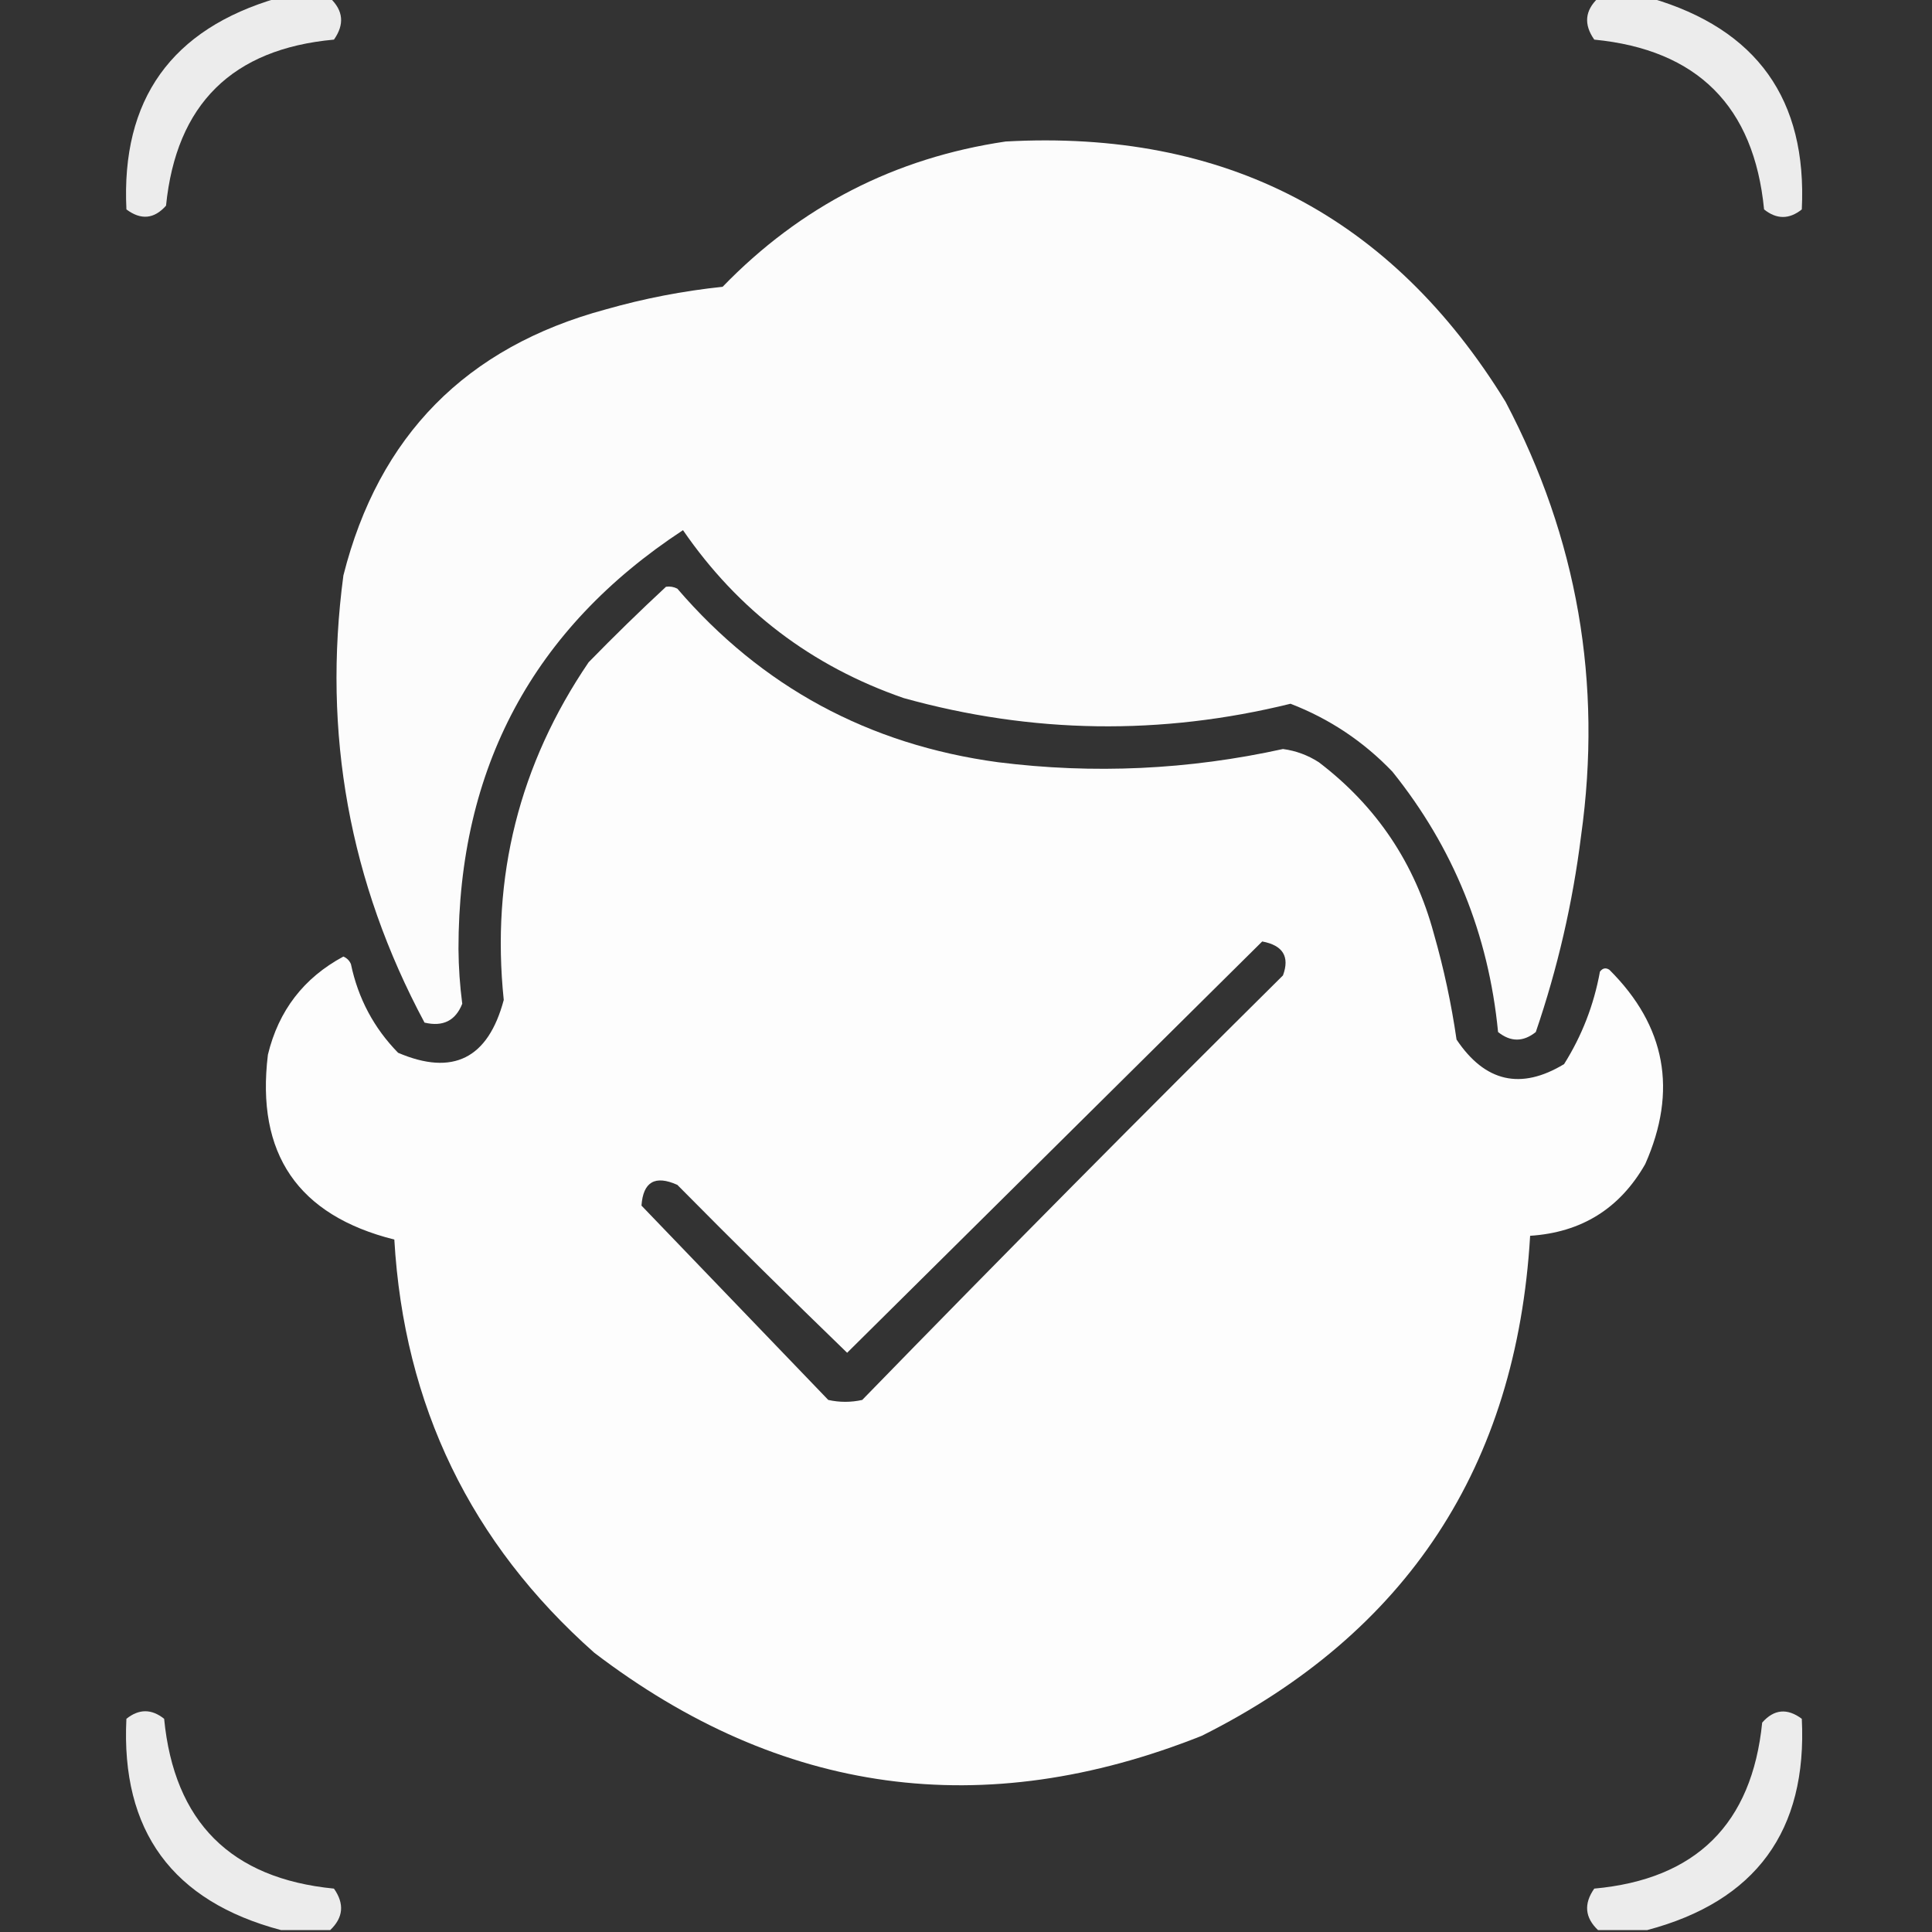 <svg width="512" height="512" viewBox="0 0 512 512" fill="none" xmlns="http://www.w3.org/2000/svg">
<rect x="0" y="0" width="512" height="512" fill="#333333" stroke="none"/>
<g clip-path="url(#clip0_7825_1772)">
<path opacity="0.905" fill-rule="evenodd" clip-rule="evenodd" d="M73.502 -0.5C78.168 -0.5 82.835 -0.5 87.502 -0.5C90.995 2.815 91.329 6.482 88.502 10.5C61.547 12.955 46.713 27.622 44.002 54.5C40.864 58.048 37.364 58.381 33.502 55.5C32.077 26.366 45.41 7.699 73.502 -0.5Z" fill="white"/>
<path opacity="0.904" fill-rule="evenodd" clip-rule="evenodd" d="M423.498 -0.5C428.165 -0.5 432.831 -0.5 437.498 -0.5C465.59 7.699 478.923 26.366 477.498 55.5C474.165 58.167 470.831 58.167 467.498 55.5C464.831 28.167 449.831 13.167 422.498 10.5C419.671 6.482 420.004 2.815 423.498 -0.5Z" fill="white"/>
<path opacity="0.984" fill-rule="evenodd" clip-rule="evenodd" d="M266.502 37.501C324.605 34.298 368.772 57.298 399.002 106.501C418.022 142.627 424.688 180.96 419.002 221.501C416.785 239.252 412.785 256.585 407.002 273.501C403.669 276.168 400.335 276.168 397.002 273.501C394.487 247.599 385.154 224.599 369.002 204.501C361.322 196.482 352.322 190.482 342.002 186.501C307.68 194.954 273.514 194.454 239.502 185.001C215.078 176.55 195.578 161.716 181.002 140.501C141.302 166.553 121.469 203.553 121.502 251.501C121.541 256.371 121.875 261.205 122.502 266.001C120.724 270.497 117.39 272.163 112.502 271.001C92.6 233.826 85.434 194.326 91.002 152.501C100.357 115.479 123.524 91.978 160.502 82.001C170.662 79.102 180.995 77.102 191.502 76.001C212.16 54.672 237.16 41.839 266.502 37.501Z" fill="white"/>
<path opacity="0.989" fill-rule="evenodd" clip-rule="evenodd" d="M176.499 155.498C177.551 155.349 178.551 155.515 179.499 155.998C201.852 182.014 230.186 197.347 264.499 201.998C289.808 205.176 314.975 204.009 339.999 198.498C343.408 198.95 346.575 200.117 349.499 201.998C364.815 213.659 374.981 228.825 379.999 247.498C382.631 256.694 384.631 266.028 385.999 275.498C393.545 286.761 403.045 288.928 414.499 281.998C419.228 274.484 422.395 266.317 423.999 257.498C424.717 256.547 425.55 256.381 426.499 256.998C441.457 271.88 444.624 289.047 435.999 308.498C429.268 320.283 419.102 326.616 405.499 327.498C401.895 388.585 372.895 432.752 318.499 459.998C260.588 483.052 206.921 475.718 157.499 437.998C124.731 408.958 107.064 372.458 104.499 328.498C78.953 322.09 67.787 305.757 70.999 279.498C73.832 267.811 80.498 259.145 90.999 253.498C91.945 253.903 92.611 254.57 92.999 255.498C94.911 264.595 99.078 272.428 105.499 278.998C120.018 285.207 129.351 280.54 133.499 264.998C130.114 232.372 137.614 202.539 155.999 175.498C162.728 168.601 169.561 161.935 176.499 155.498ZM334.499 249.498C340 250.522 341.834 253.522 339.999 258.498C302.471 295.692 265.304 333.192 228.499 370.998C225.499 371.665 222.499 371.665 219.499 370.998C202.999 353.831 186.499 336.665 169.999 319.498C170.437 313.191 173.603 311.358 179.499 313.998C194.346 329.012 209.346 343.845 224.499 358.498C261.213 322.116 297.88 285.783 334.499 249.498Z" fill="white"/>
<path opacity="0.905" fill-rule="evenodd" clip-rule="evenodd" d="M87.499 511.5C83.165 511.5 78.832 511.5 74.499 511.5C45.689 503.87 32.023 485.203 33.498 455.5C36.832 452.833 40.165 452.833 43.498 455.5C46.165 482.833 61.165 497.833 88.499 500.5C91.326 504.518 90.992 508.185 87.499 511.5Z" fill="white"/>
<path opacity="0.904" fill-rule="evenodd" clip-rule="evenodd" d="M436.498 511.499C432.165 511.499 427.831 511.499 423.498 511.499C420.004 508.184 419.671 504.517 422.498 500.499C449.453 498.044 464.286 483.377 466.998 456.499C470.135 452.951 473.635 452.618 477.498 455.499C478.974 485.202 465.307 503.869 436.498 511.499Z" fill="white"/>
</g>
<defs>
<clipPath id="clip0_7825_1772">
<rect width="512" height="512" fill="white"/>
</clipPath>
</defs>
</svg>
